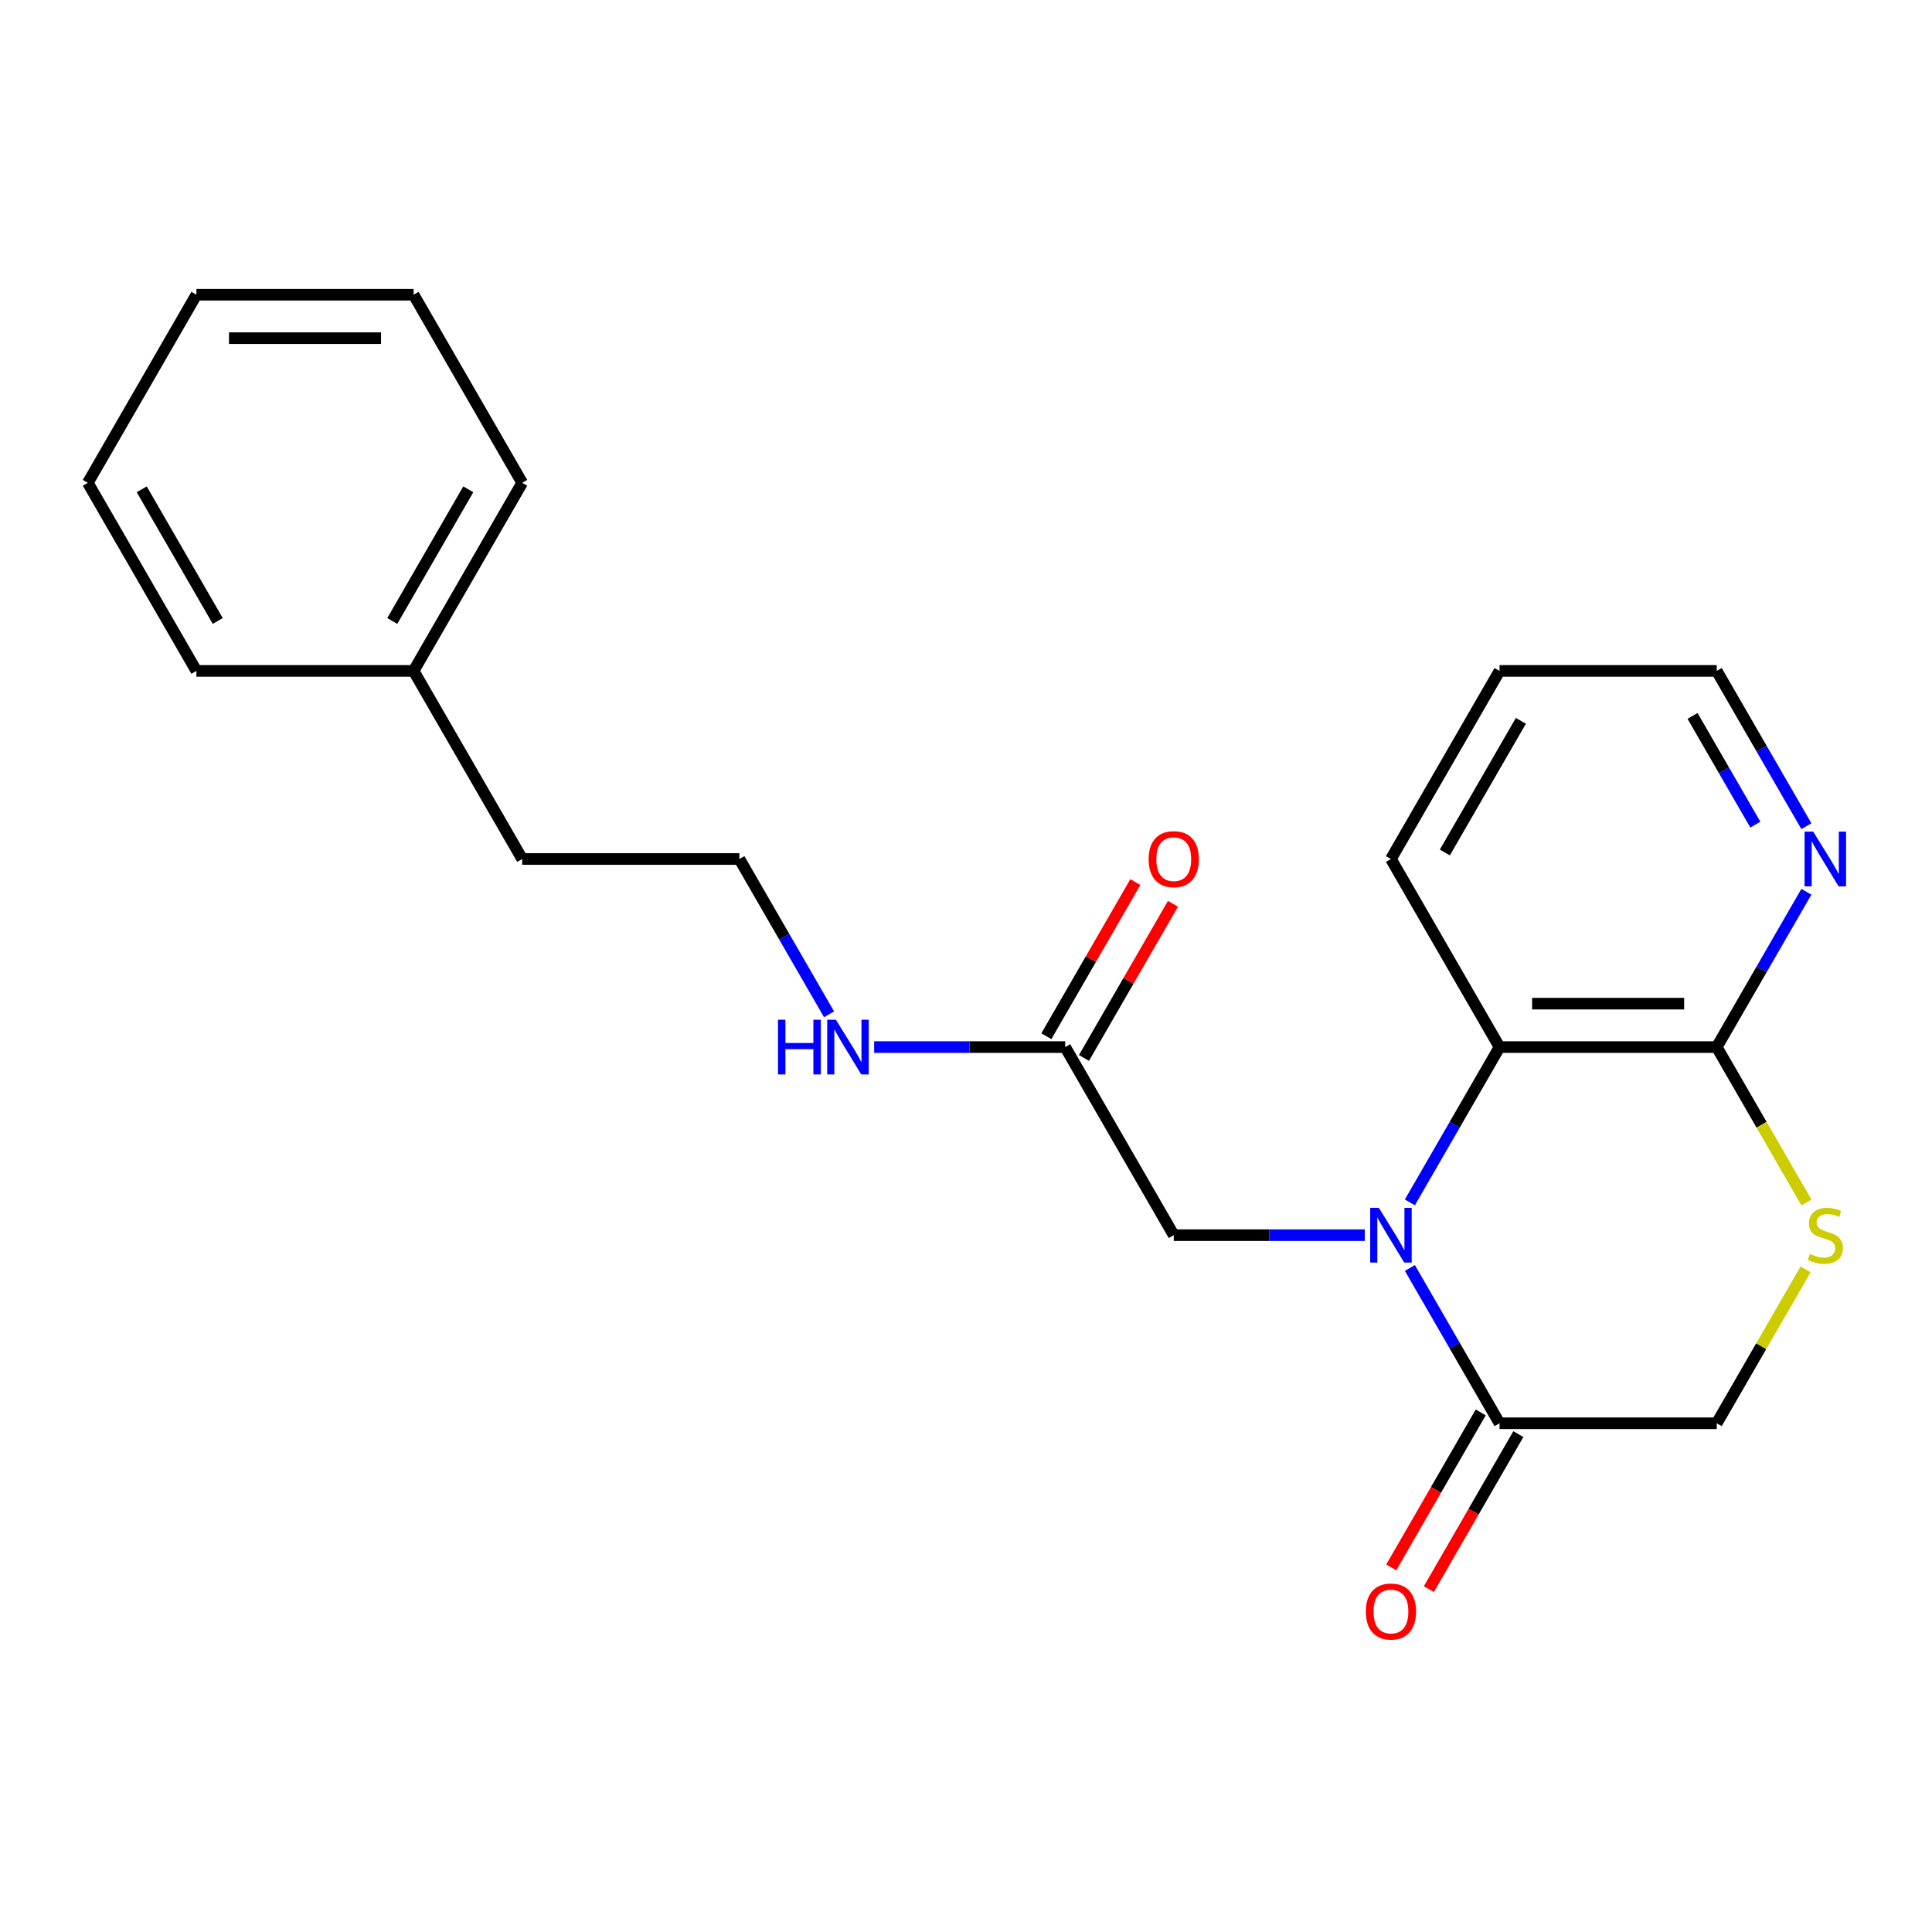 <?xml version='1.0' encoding='iso-8859-1'?>
<svg version='1.1' baseProfile='full'
              xmlns='http://www.w3.org/2000/svg'
                      xmlns:rdkit='http://www.rdkit.org/xml'
                      xmlns:xlink='http://www.w3.org/1999/xlink'
                  xml:space='preserve'
width='1000px' height='1000px' viewBox='0 0 1000 1000'>
<!-- END OF HEADER -->
<rect style='opacity:1.0;fill:#FFFFFF;stroke:none' width='1000' height='1000' x='0' y='0'> </rect>
<path class='bond-0' d='M 729.749,656.295 L 752.954,696.487' style='fill:none;fill-rule:evenodd;stroke:#0000FF;stroke-width:6px;stroke-linecap:butt;stroke-linejoin:miter;stroke-opacity:1' />
<path class='bond-0' d='M 752.954,696.487 L 776.159,736.68' style='fill:none;fill-rule:evenodd;stroke:#000000;stroke-width:6px;stroke-linecap:butt;stroke-linejoin:miter;stroke-opacity:1' />
<path class='bond-1' d='M 729.749,622.354 L 752.954,582.162' style='fill:none;fill-rule:evenodd;stroke:#0000FF;stroke-width:6px;stroke-linecap:butt;stroke-linejoin:miter;stroke-opacity:1' />
<path class='bond-1' d='M 752.954,582.162 L 776.159,541.969' style='fill:none;fill-rule:evenodd;stroke:#000000;stroke-width:6px;stroke-linecap:butt;stroke-linejoin:miter;stroke-opacity:1' />
<path class='bond-4' d='M 706.4,639.324 L 656.968,639.324' style='fill:none;fill-rule:evenodd;stroke:#0000FF;stroke-width:6px;stroke-linecap:butt;stroke-linejoin:miter;stroke-opacity:1' />
<path class='bond-4' d='M 656.968,639.324 L 607.535,639.324' style='fill:none;fill-rule:evenodd;stroke:#000000;stroke-width:6px;stroke-linecap:butt;stroke-linejoin:miter;stroke-opacity:1' />
<path class='bond-6' d='M 776.159,736.68 L 888.575,736.68' style='fill:none;fill-rule:evenodd;stroke:#000000;stroke-width:6px;stroke-linecap:butt;stroke-linejoin:miter;stroke-opacity:1' />
<path class='bond-8' d='M 766.423,731.059 L 743.264,771.171' style='fill:none;fill-rule:evenodd;stroke:#000000;stroke-width:6px;stroke-linecap:butt;stroke-linejoin:miter;stroke-opacity:1' />
<path class='bond-8' d='M 743.264,771.171 L 720.106,811.284' style='fill:none;fill-rule:evenodd;stroke:#FF0000;stroke-width:6px;stroke-linecap:butt;stroke-linejoin:miter;stroke-opacity:1' />
<path class='bond-8' d='M 785.894,742.3 L 762.735,782.413' style='fill:none;fill-rule:evenodd;stroke:#000000;stroke-width:6px;stroke-linecap:butt;stroke-linejoin:miter;stroke-opacity:1' />
<path class='bond-8' d='M 762.735,782.413 L 739.577,822.525' style='fill:none;fill-rule:evenodd;stroke:#FF0000;stroke-width:6px;stroke-linecap:butt;stroke-linejoin:miter;stroke-opacity:1' />
<path class='bond-2' d='M 776.159,541.969 L 888.575,541.969' style='fill:none;fill-rule:evenodd;stroke:#000000;stroke-width:6px;stroke-linecap:butt;stroke-linejoin:miter;stroke-opacity:1' />
<path class='bond-2' d='M 793.021,519.486 L 871.713,519.486' style='fill:none;fill-rule:evenodd;stroke:#000000;stroke-width:6px;stroke-linecap:butt;stroke-linejoin:miter;stroke-opacity:1' />
<path class='bond-12' d='M 776.159,541.969 L 719.951,444.614' style='fill:none;fill-rule:evenodd;stroke:#000000;stroke-width:6px;stroke-linecap:butt;stroke-linejoin:miter;stroke-opacity:1' />
<path class='bond-3' d='M 888.575,541.969 L 911.792,582.182' style='fill:none;fill-rule:evenodd;stroke:#000000;stroke-width:6px;stroke-linecap:butt;stroke-linejoin:miter;stroke-opacity:1' />
<path class='bond-3' d='M 911.792,582.182 L 935.008,622.394' style='fill:none;fill-rule:evenodd;stroke:#CCCC00;stroke-width:6px;stroke-linecap:butt;stroke-linejoin:miter;stroke-opacity:1' />
<path class='bond-7' d='M 888.575,541.969 L 911.78,501.777' style='fill:none;fill-rule:evenodd;stroke:#000000;stroke-width:6px;stroke-linecap:butt;stroke-linejoin:miter;stroke-opacity:1' />
<path class='bond-7' d='M 911.78,501.777 L 934.985,461.584' style='fill:none;fill-rule:evenodd;stroke:#0000FF;stroke-width:6px;stroke-linecap:butt;stroke-linejoin:miter;stroke-opacity:1' />
<path class='bond-22' d='M 934.569,657.015 L 911.572,696.847' style='fill:none;fill-rule:evenodd;stroke:#CCCC00;stroke-width:6px;stroke-linecap:butt;stroke-linejoin:miter;stroke-opacity:1' />
<path class='bond-22' d='M 911.572,696.847 L 888.575,736.68' style='fill:none;fill-rule:evenodd;stroke:#000000;stroke-width:6px;stroke-linecap:butt;stroke-linejoin:miter;stroke-opacity:1' />
<path class='bond-5' d='M 607.535,639.324 L 551.327,541.969' style='fill:none;fill-rule:evenodd;stroke:#000000;stroke-width:6px;stroke-linecap:butt;stroke-linejoin:miter;stroke-opacity:1' />
<path class='bond-9' d='M 561.062,547.59 L 584.094,507.698' style='fill:none;fill-rule:evenodd;stroke:#000000;stroke-width:6px;stroke-linecap:butt;stroke-linejoin:miter;stroke-opacity:1' />
<path class='bond-9' d='M 584.094,507.698 L 607.126,467.805' style='fill:none;fill-rule:evenodd;stroke:#FF0000;stroke-width:6px;stroke-linecap:butt;stroke-linejoin:miter;stroke-opacity:1' />
<path class='bond-9' d='M 541.591,536.348 L 564.623,496.456' style='fill:none;fill-rule:evenodd;stroke:#000000;stroke-width:6px;stroke-linecap:butt;stroke-linejoin:miter;stroke-opacity:1' />
<path class='bond-9' d='M 564.623,496.456 L 587.655,456.564' style='fill:none;fill-rule:evenodd;stroke:#FF0000;stroke-width:6px;stroke-linecap:butt;stroke-linejoin:miter;stroke-opacity:1' />
<path class='bond-10' d='M 551.327,541.969 L 501.894,541.969' style='fill:none;fill-rule:evenodd;stroke:#000000;stroke-width:6px;stroke-linecap:butt;stroke-linejoin:miter;stroke-opacity:1' />
<path class='bond-10' d='M 501.894,541.969 L 452.461,541.969' style='fill:none;fill-rule:evenodd;stroke:#0000FF;stroke-width:6px;stroke-linecap:butt;stroke-linejoin:miter;stroke-opacity:1' />
<path class='bond-23' d='M 934.985,427.644 L 911.78,387.451' style='fill:none;fill-rule:evenodd;stroke:#0000FF;stroke-width:6px;stroke-linecap:butt;stroke-linejoin:miter;stroke-opacity:1' />
<path class='bond-23' d='M 911.78,387.451 L 888.575,347.259' style='fill:none;fill-rule:evenodd;stroke:#000000;stroke-width:6px;stroke-linecap:butt;stroke-linejoin:miter;stroke-opacity:1' />
<path class='bond-23' d='M 908.553,426.828 L 892.309,398.693' style='fill:none;fill-rule:evenodd;stroke:#0000FF;stroke-width:6px;stroke-linecap:butt;stroke-linejoin:miter;stroke-opacity:1' />
<path class='bond-23' d='M 892.309,398.693 L 876.065,370.558' style='fill:none;fill-rule:evenodd;stroke:#000000;stroke-width:6px;stroke-linecap:butt;stroke-linejoin:miter;stroke-opacity:1' />
<path class='bond-11' d='M 429.113,524.999 L 405.908,484.806' style='fill:none;fill-rule:evenodd;stroke:#0000FF;stroke-width:6px;stroke-linecap:butt;stroke-linejoin:miter;stroke-opacity:1' />
<path class='bond-11' d='M 405.908,484.806 L 382.703,444.614' style='fill:none;fill-rule:evenodd;stroke:#000000;stroke-width:6px;stroke-linecap:butt;stroke-linejoin:miter;stroke-opacity:1' />
<path class='bond-15' d='M 382.703,444.614 L 270.287,444.614' style='fill:none;fill-rule:evenodd;stroke:#000000;stroke-width:6px;stroke-linecap:butt;stroke-linejoin:miter;stroke-opacity:1' />
<path class='bond-18' d='M 719.951,444.614 L 776.159,347.259' style='fill:none;fill-rule:evenodd;stroke:#000000;stroke-width:6px;stroke-linecap:butt;stroke-linejoin:miter;stroke-opacity:1' />
<path class='bond-18' d='M 747.853,441.252 L 787.199,373.104' style='fill:none;fill-rule:evenodd;stroke:#000000;stroke-width:6px;stroke-linecap:butt;stroke-linejoin:miter;stroke-opacity:1' />
<path class='bond-13' d='M 214.079,347.259 L 270.287,444.614' style='fill:none;fill-rule:evenodd;stroke:#000000;stroke-width:6px;stroke-linecap:butt;stroke-linejoin:miter;stroke-opacity:1' />
<path class='bond-16' d='M 214.079,347.259 L 270.287,249.904' style='fill:none;fill-rule:evenodd;stroke:#000000;stroke-width:6px;stroke-linecap:butt;stroke-linejoin:miter;stroke-opacity:1' />
<path class='bond-16' d='M 203.039,321.414 L 242.384,253.265' style='fill:none;fill-rule:evenodd;stroke:#000000;stroke-width:6px;stroke-linecap:butt;stroke-linejoin:miter;stroke-opacity:1' />
<path class='bond-17' d='M 214.079,347.259 L 101.663,347.259' style='fill:none;fill-rule:evenodd;stroke:#000000;stroke-width:6px;stroke-linecap:butt;stroke-linejoin:miter;stroke-opacity:1' />
<path class='bond-14' d='M 888.575,347.259 L 776.159,347.259' style='fill:none;fill-rule:evenodd;stroke:#000000;stroke-width:6px;stroke-linecap:butt;stroke-linejoin:miter;stroke-opacity:1' />
<path class='bond-20' d='M 270.287,249.904 L 214.079,152.549' style='fill:none;fill-rule:evenodd;stroke:#000000;stroke-width:6px;stroke-linecap:butt;stroke-linejoin:miter;stroke-opacity:1' />
<path class='bond-19' d='M 101.663,347.259 L 45.455,249.904' style='fill:none;fill-rule:evenodd;stroke:#000000;stroke-width:6px;stroke-linecap:butt;stroke-linejoin:miter;stroke-opacity:1' />
<path class='bond-19' d='M 112.702,321.414 L 73.357,253.265' style='fill:none;fill-rule:evenodd;stroke:#000000;stroke-width:6px;stroke-linecap:butt;stroke-linejoin:miter;stroke-opacity:1' />
<path class='bond-21' d='M 45.455,249.904 L 101.663,152.549' style='fill:none;fill-rule:evenodd;stroke:#000000;stroke-width:6px;stroke-linecap:butt;stroke-linejoin:miter;stroke-opacity:1' />
<path class='bond-24' d='M 214.079,152.549 L 101.663,152.549' style='fill:none;fill-rule:evenodd;stroke:#000000;stroke-width:6px;stroke-linecap:butt;stroke-linejoin:miter;stroke-opacity:1' />
<path class='bond-24' d='M 197.216,175.032 L 118.525,175.032' style='fill:none;fill-rule:evenodd;stroke:#000000;stroke-width:6px;stroke-linecap:butt;stroke-linejoin:miter;stroke-opacity:1' />
<path  class='atom-0' d='M 713.691 625.164
L 722.971 640.164
Q 723.891 641.644, 725.371 644.324
Q 726.851 647.004, 726.931 647.164
L 726.931 625.164
L 730.691 625.164
L 730.691 653.484
L 726.811 653.484
L 716.851 637.084
Q 715.691 635.164, 714.451 632.964
Q 713.251 630.764, 712.891 630.084
L 712.891 653.484
L 709.211 653.484
L 709.211 625.164
L 713.691 625.164
' fill='#0000FF'/>
<path  class='atom-4' d='M 936.783 649.044
Q 937.103 649.164, 938.423 649.724
Q 939.743 650.284, 941.183 650.644
Q 942.663 650.964, 944.103 650.964
Q 946.783 650.964, 948.343 649.684
Q 949.903 648.364, 949.903 646.084
Q 949.903 644.524, 949.103 643.564
Q 948.343 642.604, 947.143 642.084
Q 945.943 641.564, 943.943 640.964
Q 941.423 640.204, 939.903 639.484
Q 938.423 638.764, 937.343 637.244
Q 936.303 635.724, 936.303 633.164
Q 936.303 629.604, 938.703 627.404
Q 941.143 625.204, 945.943 625.204
Q 949.223 625.204, 952.943 626.764
L 952.023 629.844
Q 948.623 628.444, 946.063 628.444
Q 943.303 628.444, 941.783 629.604
Q 940.263 630.724, 940.303 632.684
Q 940.303 634.204, 941.063 635.124
Q 941.863 636.044, 942.983 636.564
Q 944.143 637.084, 946.063 637.684
Q 948.623 638.484, 950.143 639.284
Q 951.663 640.084, 952.743 641.724
Q 953.863 643.324, 953.863 646.084
Q 953.863 650.004, 951.223 652.124
Q 948.623 654.204, 944.263 654.204
Q 941.743 654.204, 939.823 653.644
Q 937.943 653.124, 935.703 652.204
L 936.783 649.044
' fill='#CCCC00'/>
<path  class='atom-8' d='M 938.523 430.454
L 947.803 445.454
Q 948.723 446.934, 950.203 449.614
Q 951.683 452.294, 951.763 452.454
L 951.763 430.454
L 955.523 430.454
L 955.523 458.774
L 951.643 458.774
L 941.683 442.374
Q 940.523 440.454, 939.283 438.254
Q 938.083 436.054, 937.723 435.374
L 937.723 458.774
L 934.043 458.774
L 934.043 430.454
L 938.523 430.454
' fill='#0000FF'/>
<path  class='atom-9' d='M 706.951 834.115
Q 706.951 827.315, 710.311 823.515
Q 713.671 819.715, 719.951 819.715
Q 726.231 819.715, 729.591 823.515
Q 732.951 827.315, 732.951 834.115
Q 732.951 840.995, 729.551 844.915
Q 726.151 848.795, 719.951 848.795
Q 713.711 848.795, 710.311 844.915
Q 706.951 841.035, 706.951 834.115
M 719.951 845.595
Q 724.271 845.595, 726.591 842.715
Q 728.951 839.795, 728.951 834.115
Q 728.951 828.555, 726.591 825.755
Q 724.271 822.915, 719.951 822.915
Q 715.631 822.915, 713.271 825.715
Q 710.951 828.515, 710.951 834.115
Q 710.951 839.835, 713.271 842.715
Q 715.631 845.595, 719.951 845.595
' fill='#FF0000'/>
<path  class='atom-10' d='M 594.535 444.694
Q 594.535 437.894, 597.895 434.094
Q 601.255 430.294, 607.535 430.294
Q 613.815 430.294, 617.175 434.094
Q 620.535 437.894, 620.535 444.694
Q 620.535 451.574, 617.135 455.494
Q 613.735 459.374, 607.535 459.374
Q 601.295 459.374, 597.895 455.494
Q 594.535 451.614, 594.535 444.694
M 607.535 456.174
Q 611.855 456.174, 614.175 453.294
Q 616.535 450.374, 616.535 444.694
Q 616.535 439.134, 614.175 436.334
Q 611.855 433.494, 607.535 433.494
Q 603.215 433.494, 600.855 436.294
Q 598.535 439.094, 598.535 444.694
Q 598.535 450.414, 600.855 453.294
Q 603.215 456.174, 607.535 456.174
' fill='#FF0000'/>
<path  class='atom-11' d='M 402.691 527.809
L 406.531 527.809
L 406.531 539.849
L 421.011 539.849
L 421.011 527.809
L 424.851 527.809
L 424.851 556.129
L 421.011 556.129
L 421.011 543.049
L 406.531 543.049
L 406.531 556.129
L 402.691 556.129
L 402.691 527.809
' fill='#0000FF'/>
<path  class='atom-11' d='M 432.651 527.809
L 441.931 542.809
Q 442.851 544.289, 444.331 546.969
Q 445.811 549.649, 445.891 549.809
L 445.891 527.809
L 449.651 527.809
L 449.651 556.129
L 445.771 556.129
L 435.811 539.729
Q 434.651 537.809, 433.411 535.609
Q 432.211 533.409, 431.851 532.729
L 431.851 556.129
L 428.171 556.129
L 428.171 527.809
L 432.651 527.809
' fill='#0000FF'/>
</svg>
